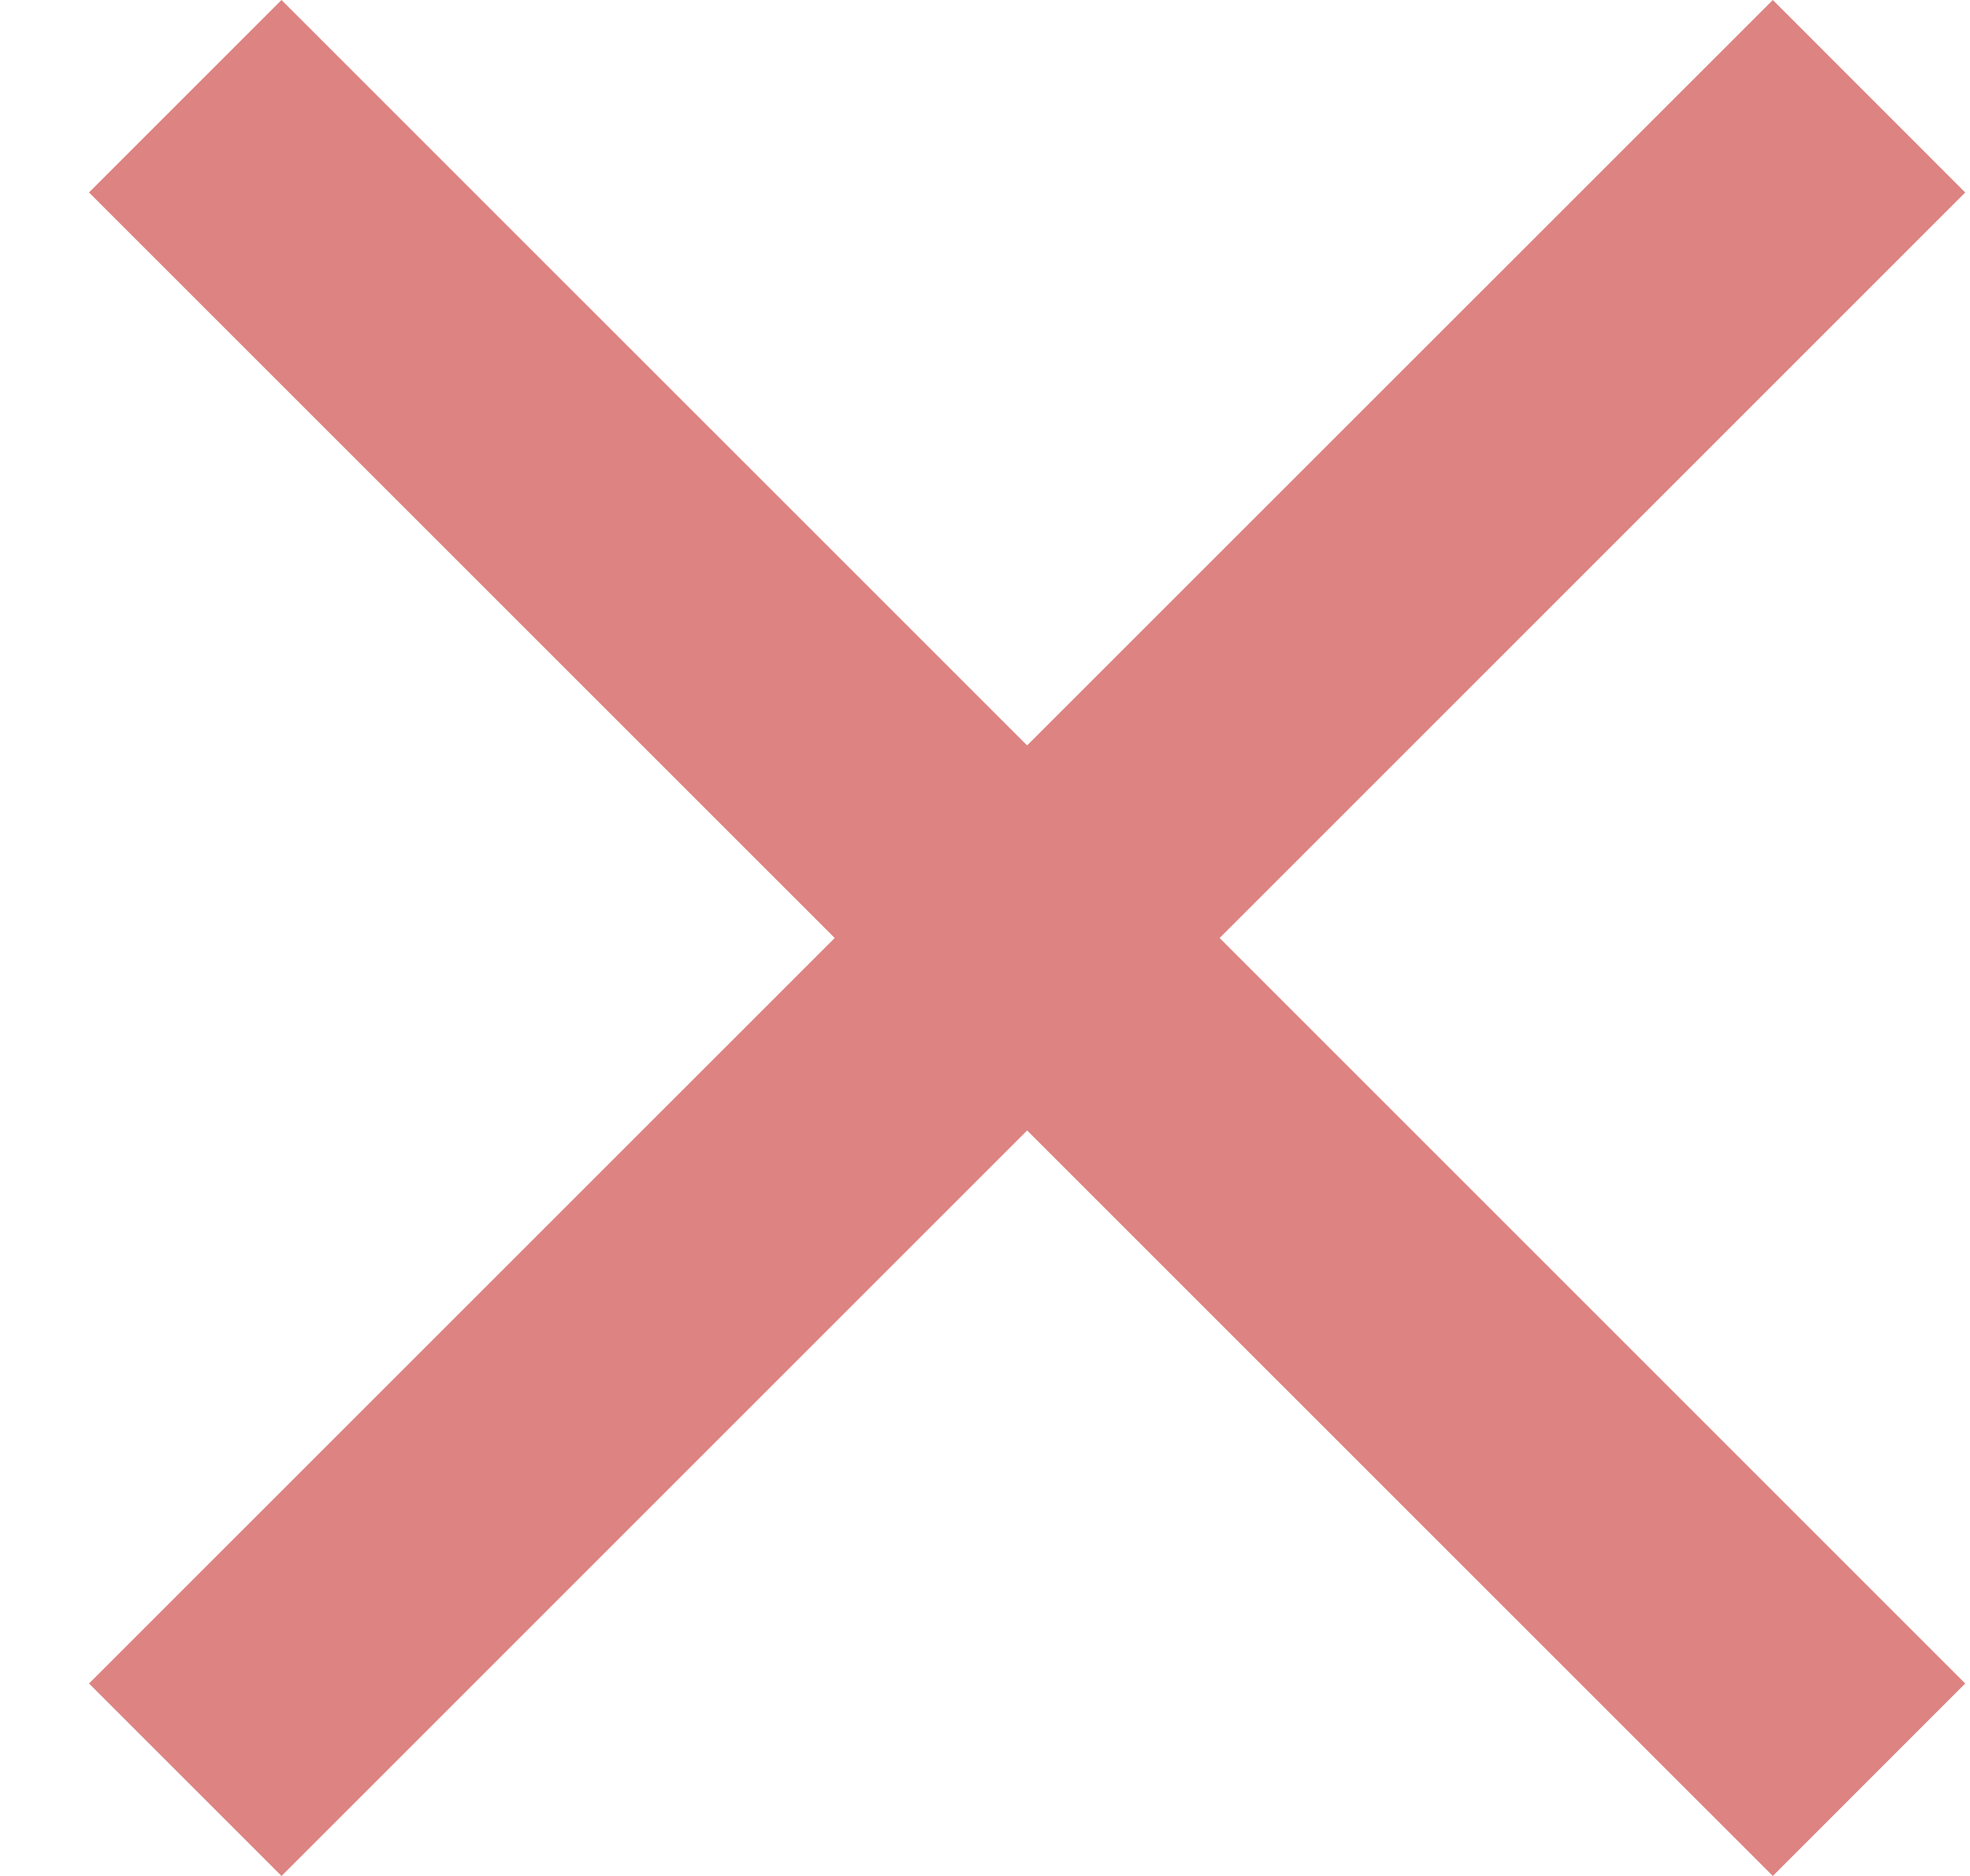 <svg width="21" height="20" viewBox="0 0 21 20" fill="none" xmlns="http://www.w3.org/2000/svg">
<path d="M20.949 2.052L18.898 0L10.949 7.947L3.001 0L0.949 2.052L8.898 10L0.949 17.948L3.001 20L10.949 12.052L18.898 20L20.949 17.948L13.001 10L20.949 2.052Z" fill="#DD8382"/>
</svg>
